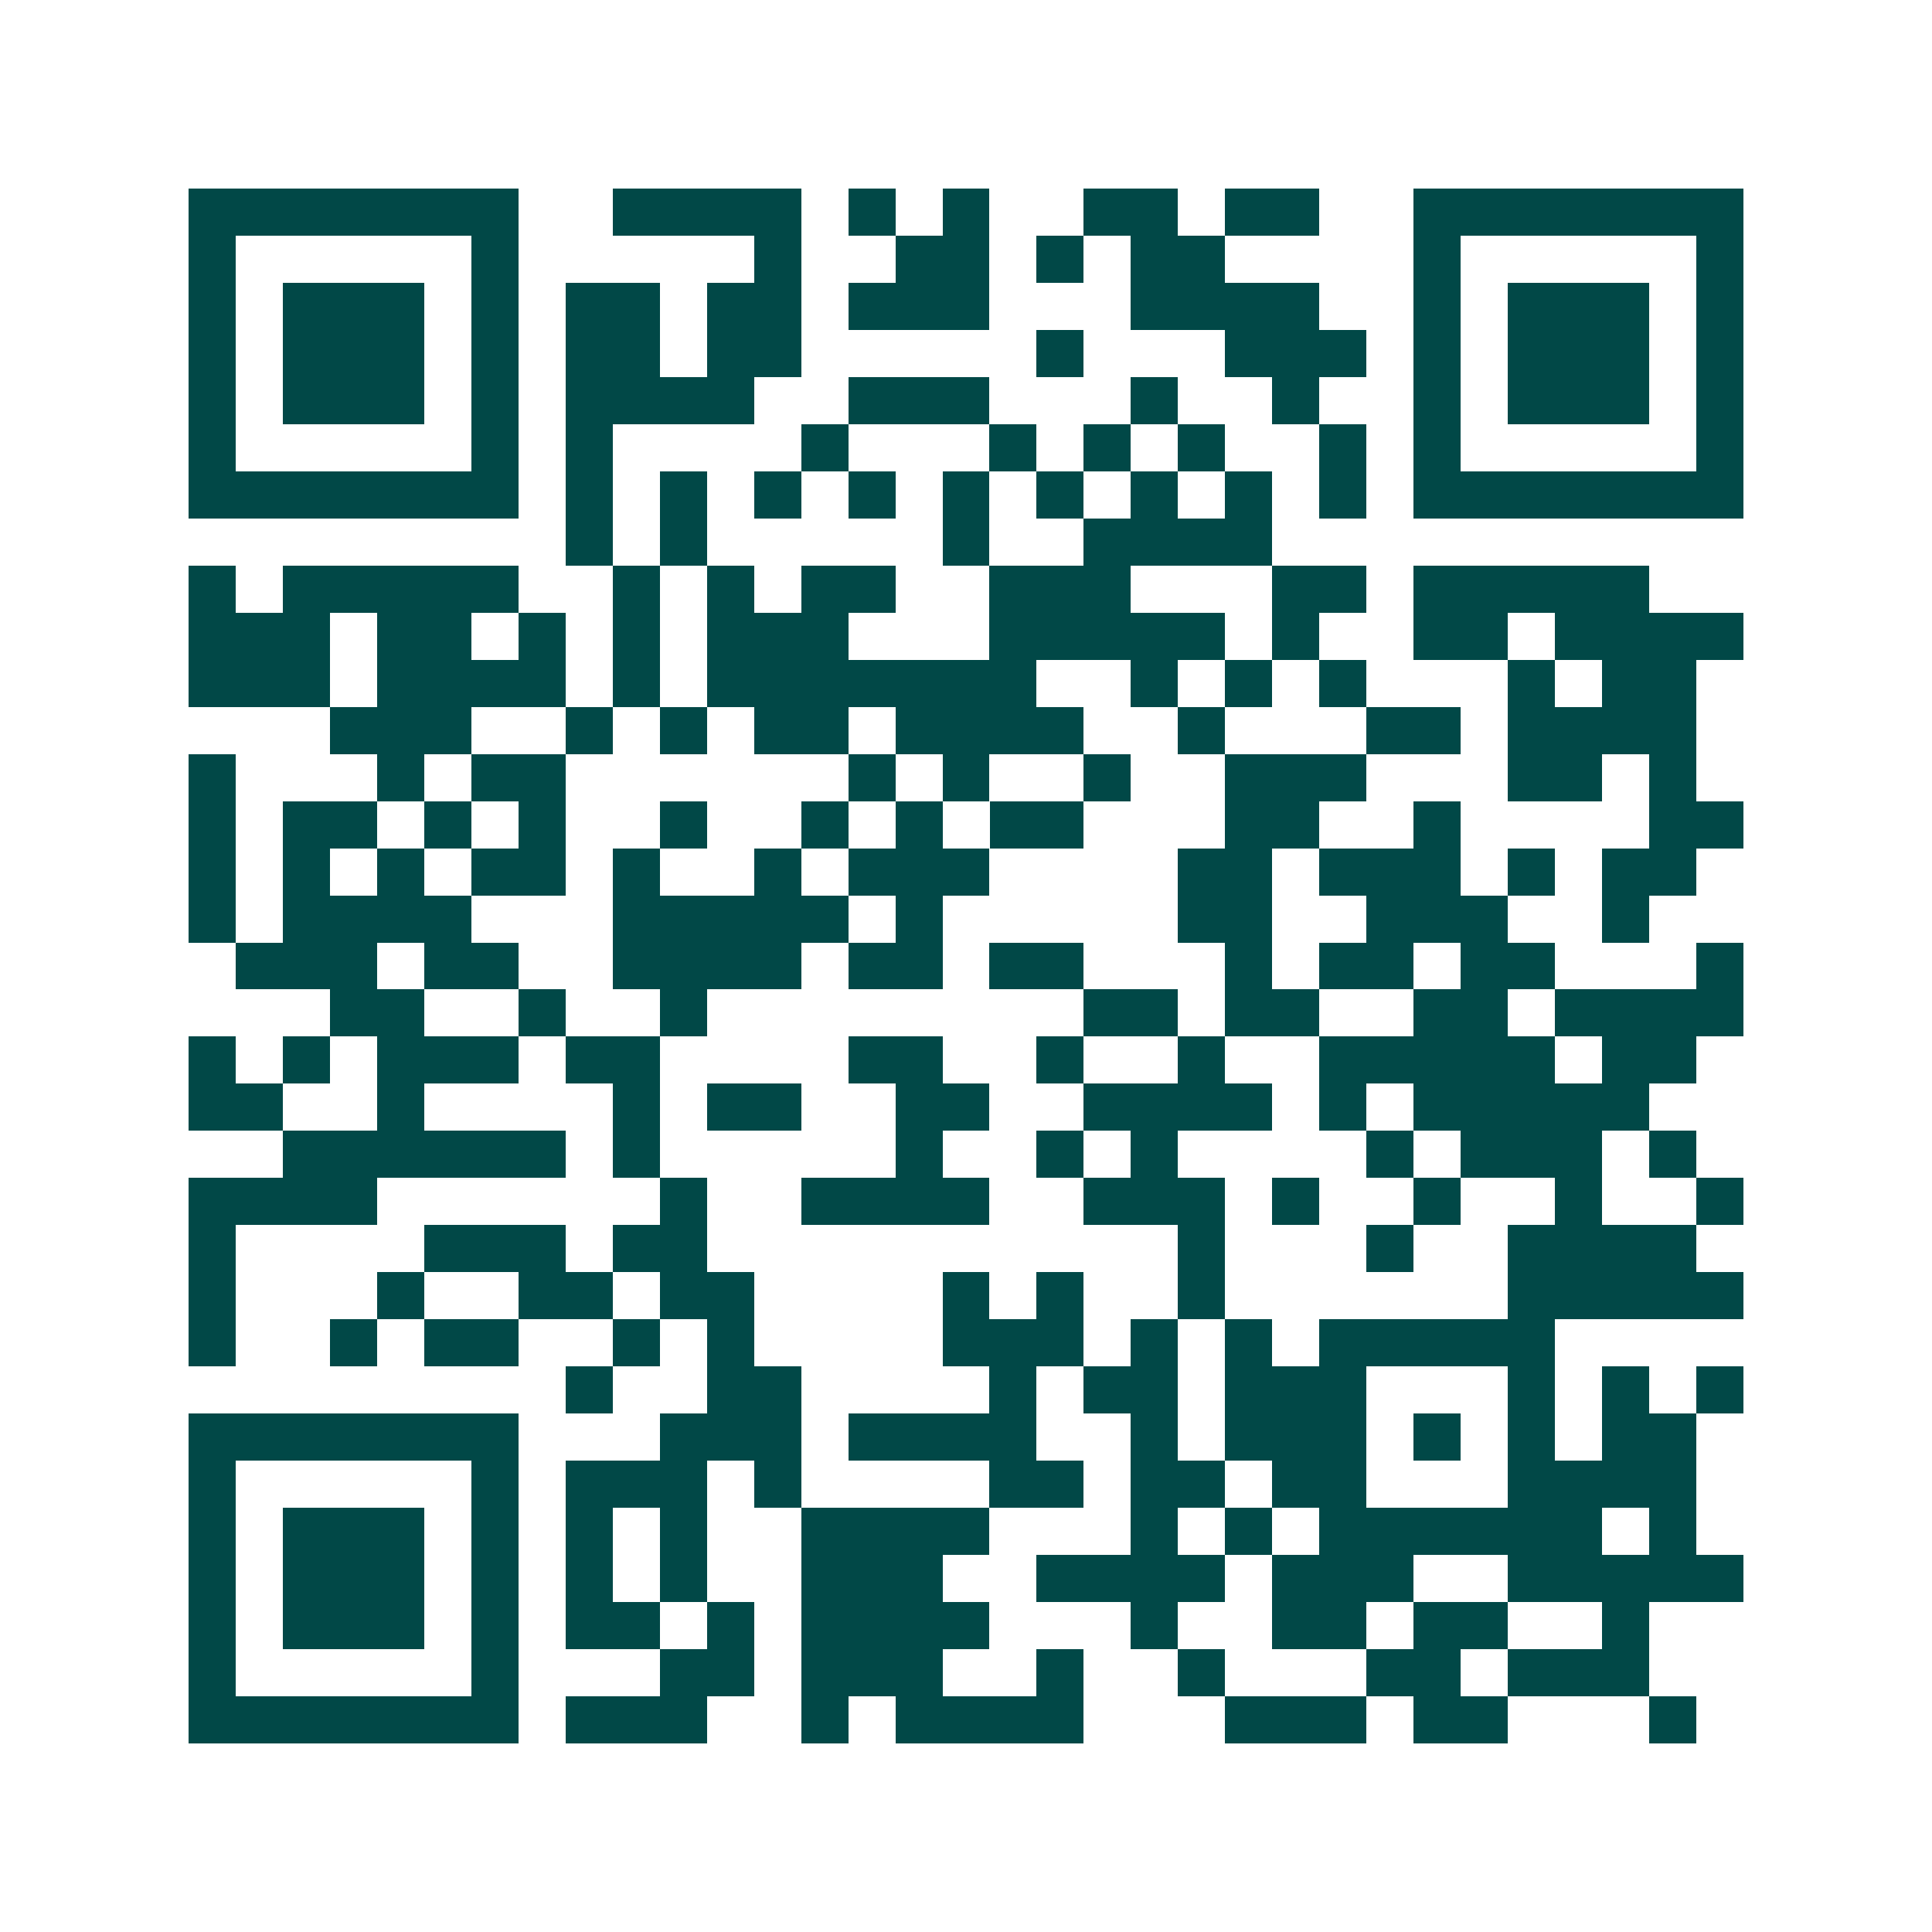 <svg xmlns="http://www.w3.org/2000/svg" width="200" height="200" viewBox="0 0 41 41" shape-rendering="crispEdges"><path fill="#ffffff" d="M0 0h41v41H0z"/><path stroke="#014847" d="M4 4.5h7m2 0h4m1 0h1m1 0h1m2 0h2m1 0h2m2 0h7M4 5.5h1m5 0h1m5 0h1m2 0h2m1 0h1m1 0h2m4 0h1m5 0h1M4 6.5h1m1 0h3m1 0h1m1 0h2m1 0h2m1 0h3m3 0h4m2 0h1m1 0h3m1 0h1M4 7.5h1m1 0h3m1 0h1m1 0h2m1 0h2m5 0h1m3 0h3m1 0h1m1 0h3m1 0h1M4 8.5h1m1 0h3m1 0h1m1 0h4m2 0h3m3 0h1m2 0h1m2 0h1m1 0h3m1 0h1M4 9.5h1m5 0h1m1 0h1m4 0h1m3 0h1m1 0h1m1 0h1m2 0h1m1 0h1m5 0h1M4 10.5h7m1 0h1m1 0h1m1 0h1m1 0h1m1 0h1m1 0h1m1 0h1m1 0h1m1 0h1m1 0h7M12 11.5h1m1 0h1m5 0h1m2 0h4M4 12.5h1m1 0h5m2 0h1m1 0h1m1 0h2m2 0h3m3 0h2m1 0h5M4 13.5h3m1 0h2m1 0h1m1 0h1m1 0h3m3 0h5m1 0h1m2 0h2m1 0h4M4 14.5h3m1 0h4m1 0h1m1 0h7m2 0h1m1 0h1m1 0h1m3 0h1m1 0h2M7 15.5h3m2 0h1m1 0h1m1 0h2m1 0h4m2 0h1m3 0h2m1 0h4M4 16.5h1m3 0h1m1 0h2m6 0h1m1 0h1m2 0h1m2 0h3m3 0h2m1 0h1M4 17.5h1m1 0h2m1 0h1m1 0h1m2 0h1m2 0h1m1 0h1m1 0h2m3 0h2m2 0h1m4 0h2M4 18.5h1m1 0h1m1 0h1m1 0h2m1 0h1m2 0h1m1 0h3m4 0h2m1 0h3m1 0h1m1 0h2M4 19.5h1m1 0h4m3 0h5m1 0h1m5 0h2m2 0h3m2 0h1M5 20.5h3m1 0h2m2 0h4m1 0h2m1 0h2m3 0h1m1 0h2m1 0h2m3 0h1M7 21.5h2m2 0h1m2 0h1m8 0h2m1 0h2m2 0h2m1 0h4M4 22.5h1m1 0h1m1 0h3m1 0h2m4 0h2m2 0h1m2 0h1m2 0h5m1 0h2M4 23.5h2m2 0h1m4 0h1m1 0h2m2 0h2m2 0h4m1 0h1m1 0h5M6 24.5h6m1 0h1m5 0h1m2 0h1m1 0h1m4 0h1m1 0h3m1 0h1M4 25.5h4m6 0h1m2 0h4m2 0h3m1 0h1m2 0h1m2 0h1m2 0h1M4 26.5h1m4 0h3m1 0h2m10 0h1m3 0h1m2 0h4M4 27.5h1m3 0h1m2 0h2m1 0h2m4 0h1m1 0h1m2 0h1m6 0h5M4 28.5h1m2 0h1m1 0h2m2 0h1m1 0h1m4 0h3m1 0h1m1 0h1m1 0h5M12 29.5h1m2 0h2m4 0h1m1 0h2m1 0h3m3 0h1m1 0h1m1 0h1M4 30.5h7m3 0h3m1 0h4m2 0h1m1 0h3m1 0h1m1 0h1m1 0h2M4 31.5h1m5 0h1m1 0h3m1 0h1m4 0h2m1 0h2m1 0h2m3 0h4M4 32.5h1m1 0h3m1 0h1m1 0h1m1 0h1m2 0h4m3 0h1m1 0h1m1 0h6m1 0h1M4 33.5h1m1 0h3m1 0h1m1 0h1m1 0h1m2 0h3m2 0h4m1 0h3m2 0h5M4 34.5h1m1 0h3m1 0h1m1 0h2m1 0h1m1 0h4m3 0h1m2 0h2m1 0h2m2 0h1M4 35.5h1m5 0h1m3 0h2m1 0h3m2 0h1m2 0h1m3 0h2m1 0h3M4 36.5h7m1 0h3m2 0h1m1 0h4m3 0h3m1 0h2m3 0h1"/></svg>
